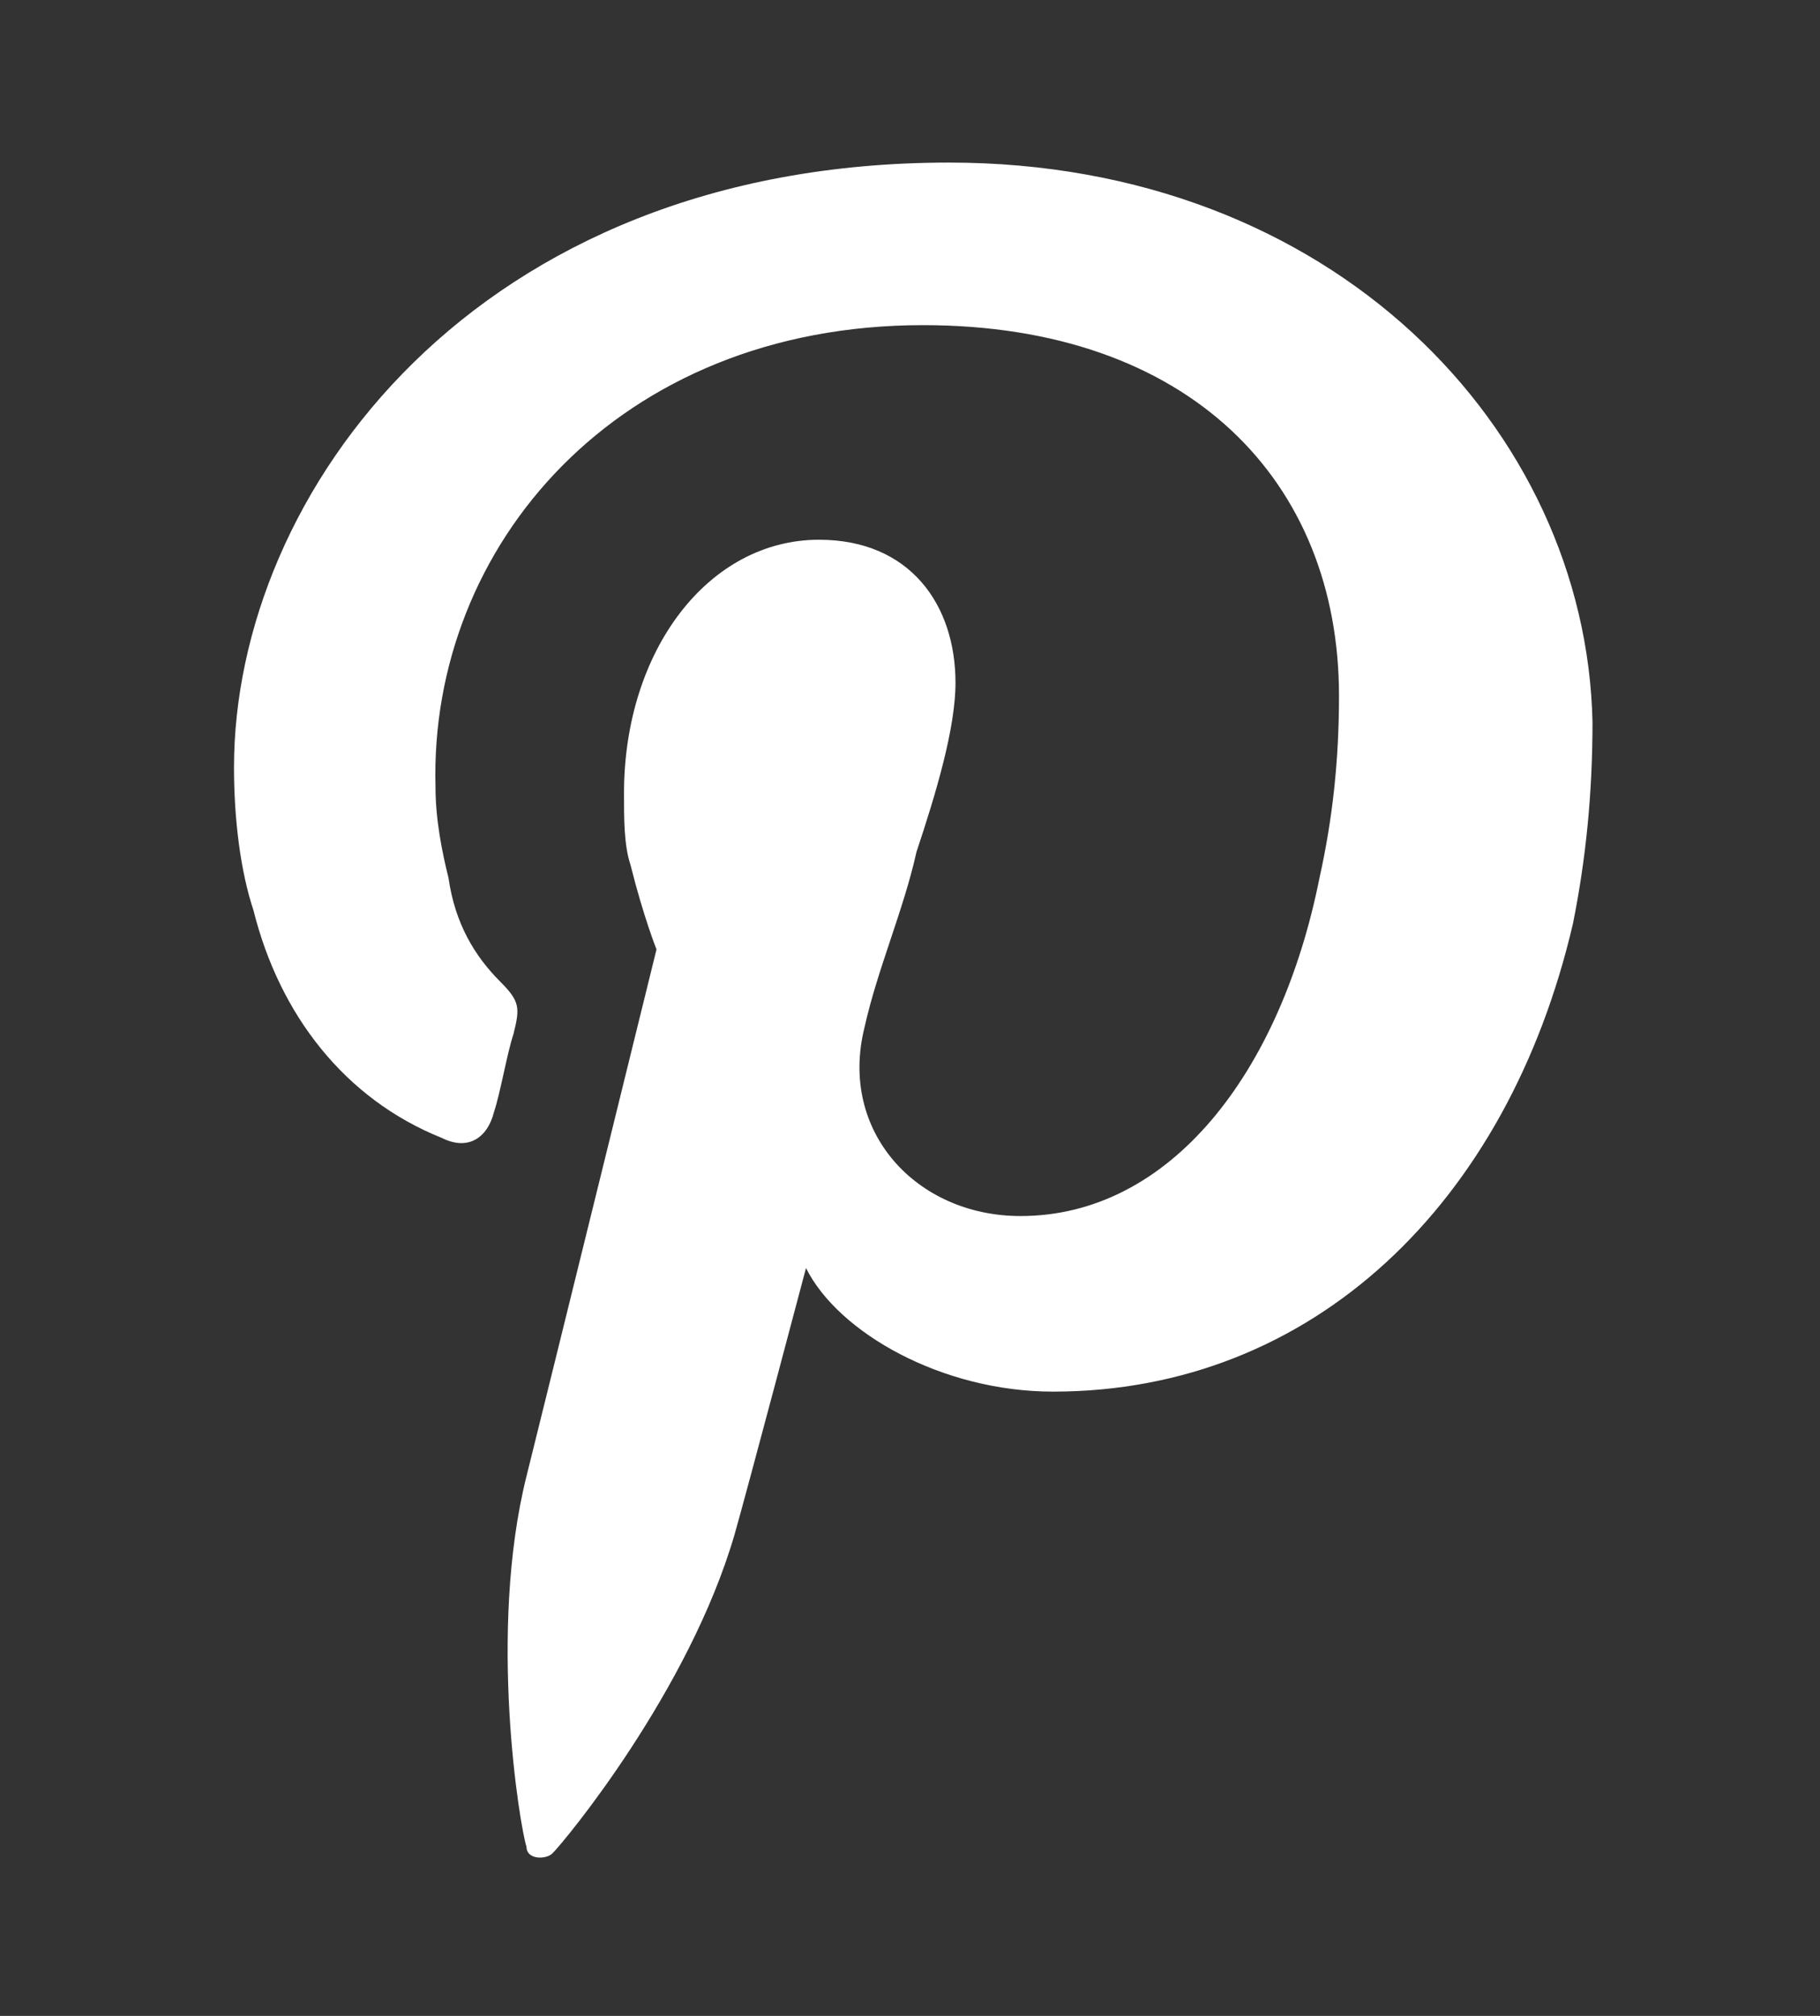 <?xml version="1.0" encoding="utf-8"?>
<!-- Generator: Adobe Illustrator 25.2.1, SVG Export Plug-In . SVG Version: 6.00 Build 0)  -->
<svg version="1.1" id="Ebene_1" xmlns="http://www.w3.org/2000/svg" xmlns:xlink="http://www.w3.org/1999/xlink" x="0px" y="0px"
	 viewBox="0 0 28 31" style="enable-background:new 0 0 28 31;" xml:space="preserve">
<rect x="0" y="0" width="28" height="31" fill="#333333" stroke="none"/>
<style type="text/css">
	.st0{fill:#FFFFFF;}
</style>
<path class="st0" d="M14.6,2.5c-7.3,0-11,5.1-11,9.3c0,0.8,0.1,1.6,0.3,2.2c0.4,1.6,1.4,2.9,2.9,3.5c0.4,0.2,0.7,0,0.8-0.4
	c0.1-0.3,0.2-0.9,0.3-1.2c0.1-0.4,0.1-0.5-0.2-0.8c-0.4-0.4-0.7-0.9-0.8-1.6c-0.1-0.4-0.2-0.9-0.2-1.4C6.6,8.4,9.5,5,14.2,5
	c4.1,0,6.4,2.4,6.4,5.7c0,1-0.1,1.9-0.3,2.8c-0.6,3-2.3,5.2-4.6,5.2c-1.6,0-2.8-1.3-2.4-2.9c0.2-0.9,0.6-1.8,0.8-2.7
	c0.3-0.9,0.6-1.9,0.6-2.6c0-1.2-0.7-2.2-2.1-2.2c-1.7,0-3,1.7-3,3.9c0,0.4,0,0.8,0.1,1.1c0.2,0.8,0.4,1.3,0.4,1.3s-1.7,6.9-2,8.1
	c-0.6,2.4-0.1,5.4,0,5.7c0,0.2,0.3,0.2,0.4,0.1c0.2-0.2,2.1-2.5,2.8-4.9c0.2-0.7,1.1-4.1,1.1-4.1c0.5,1,2.1,1.9,3.8,1.9
	c4,0,7-2.9,8-7.2c0.2-1,0.3-2,0.3-3.1C24.4,6.6,20.5,2.5,14.6,2.5"/>
</svg>

